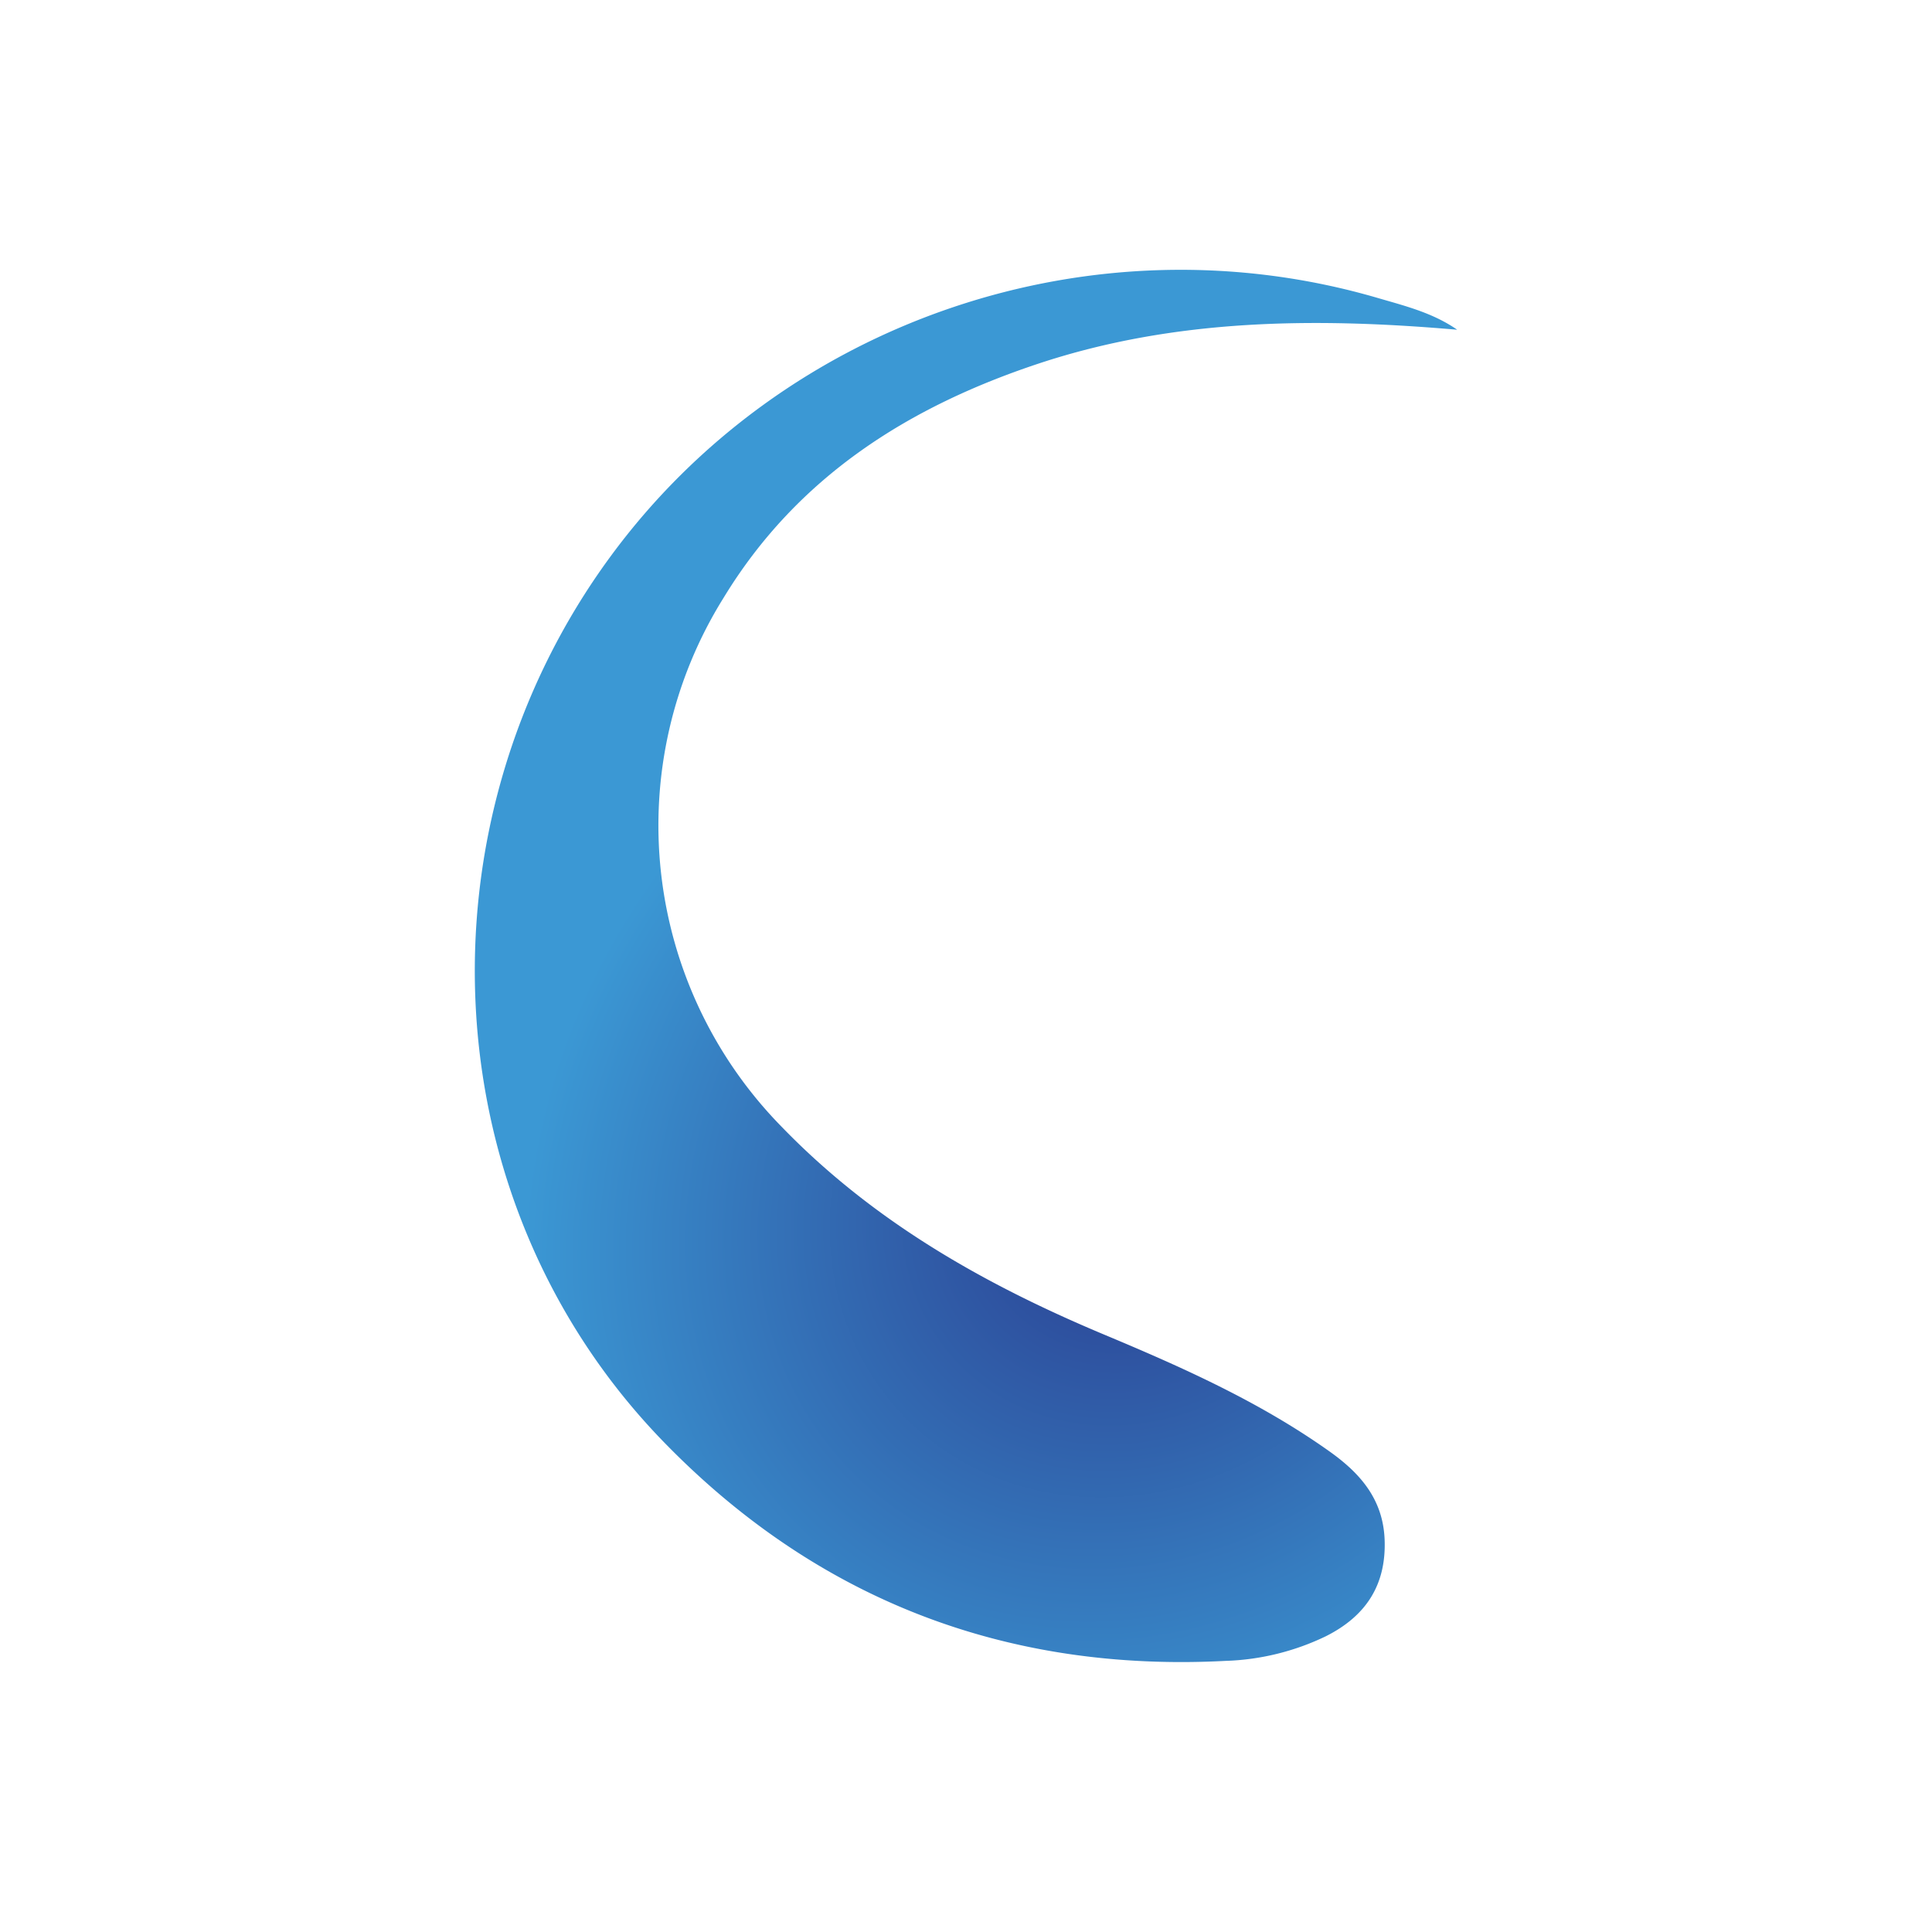 <svg id="Layer_1" data-name="Layer 1" xmlns="http://www.w3.org/2000/svg" xmlns:xlink="http://www.w3.org/1999/xlink" viewBox="0 0 300 300"><defs><style>.cls-1{fill:url(#radial-gradient);}</style><radialGradient id="radial-gradient" cx="-883.36" cy="-854.76" r="182.48" gradientTransform="matrix(-0.36, -0.79, -0.84, 0.45, -859.64, -127.98)" gradientUnits="userSpaceOnUse"><stop offset="0" stop-color="#2a3b8f"/><stop offset="0.57" stop-color="#3b98d4"/></radialGradient></defs><path class="cls-1" d="M161.35,56.43c21.18-7,43-7.13,64.92-5.23-3.74-2.6-8-3.67-12.16-4.88-44.23-13-92.35,3.33-119.35,40.14C64.15,128.18,67,186.75,103,223.84c23.88,24.61,53.34,35.85,87.34,34.06a38.56,38.56,0,0,0,15.55-3.83C212,251,215.3,246.2,215,239c-.27-6.32-3.91-10.32-8.55-13.62-10.92-7.76-23-13.13-35.25-18.25-18.49-7.77-35.65-17.5-49.85-32.19a66.78,66.78,0,0,1-9-82.1C123.85,73.93,141.22,63.1,161.35,56.43Z"/></svg>